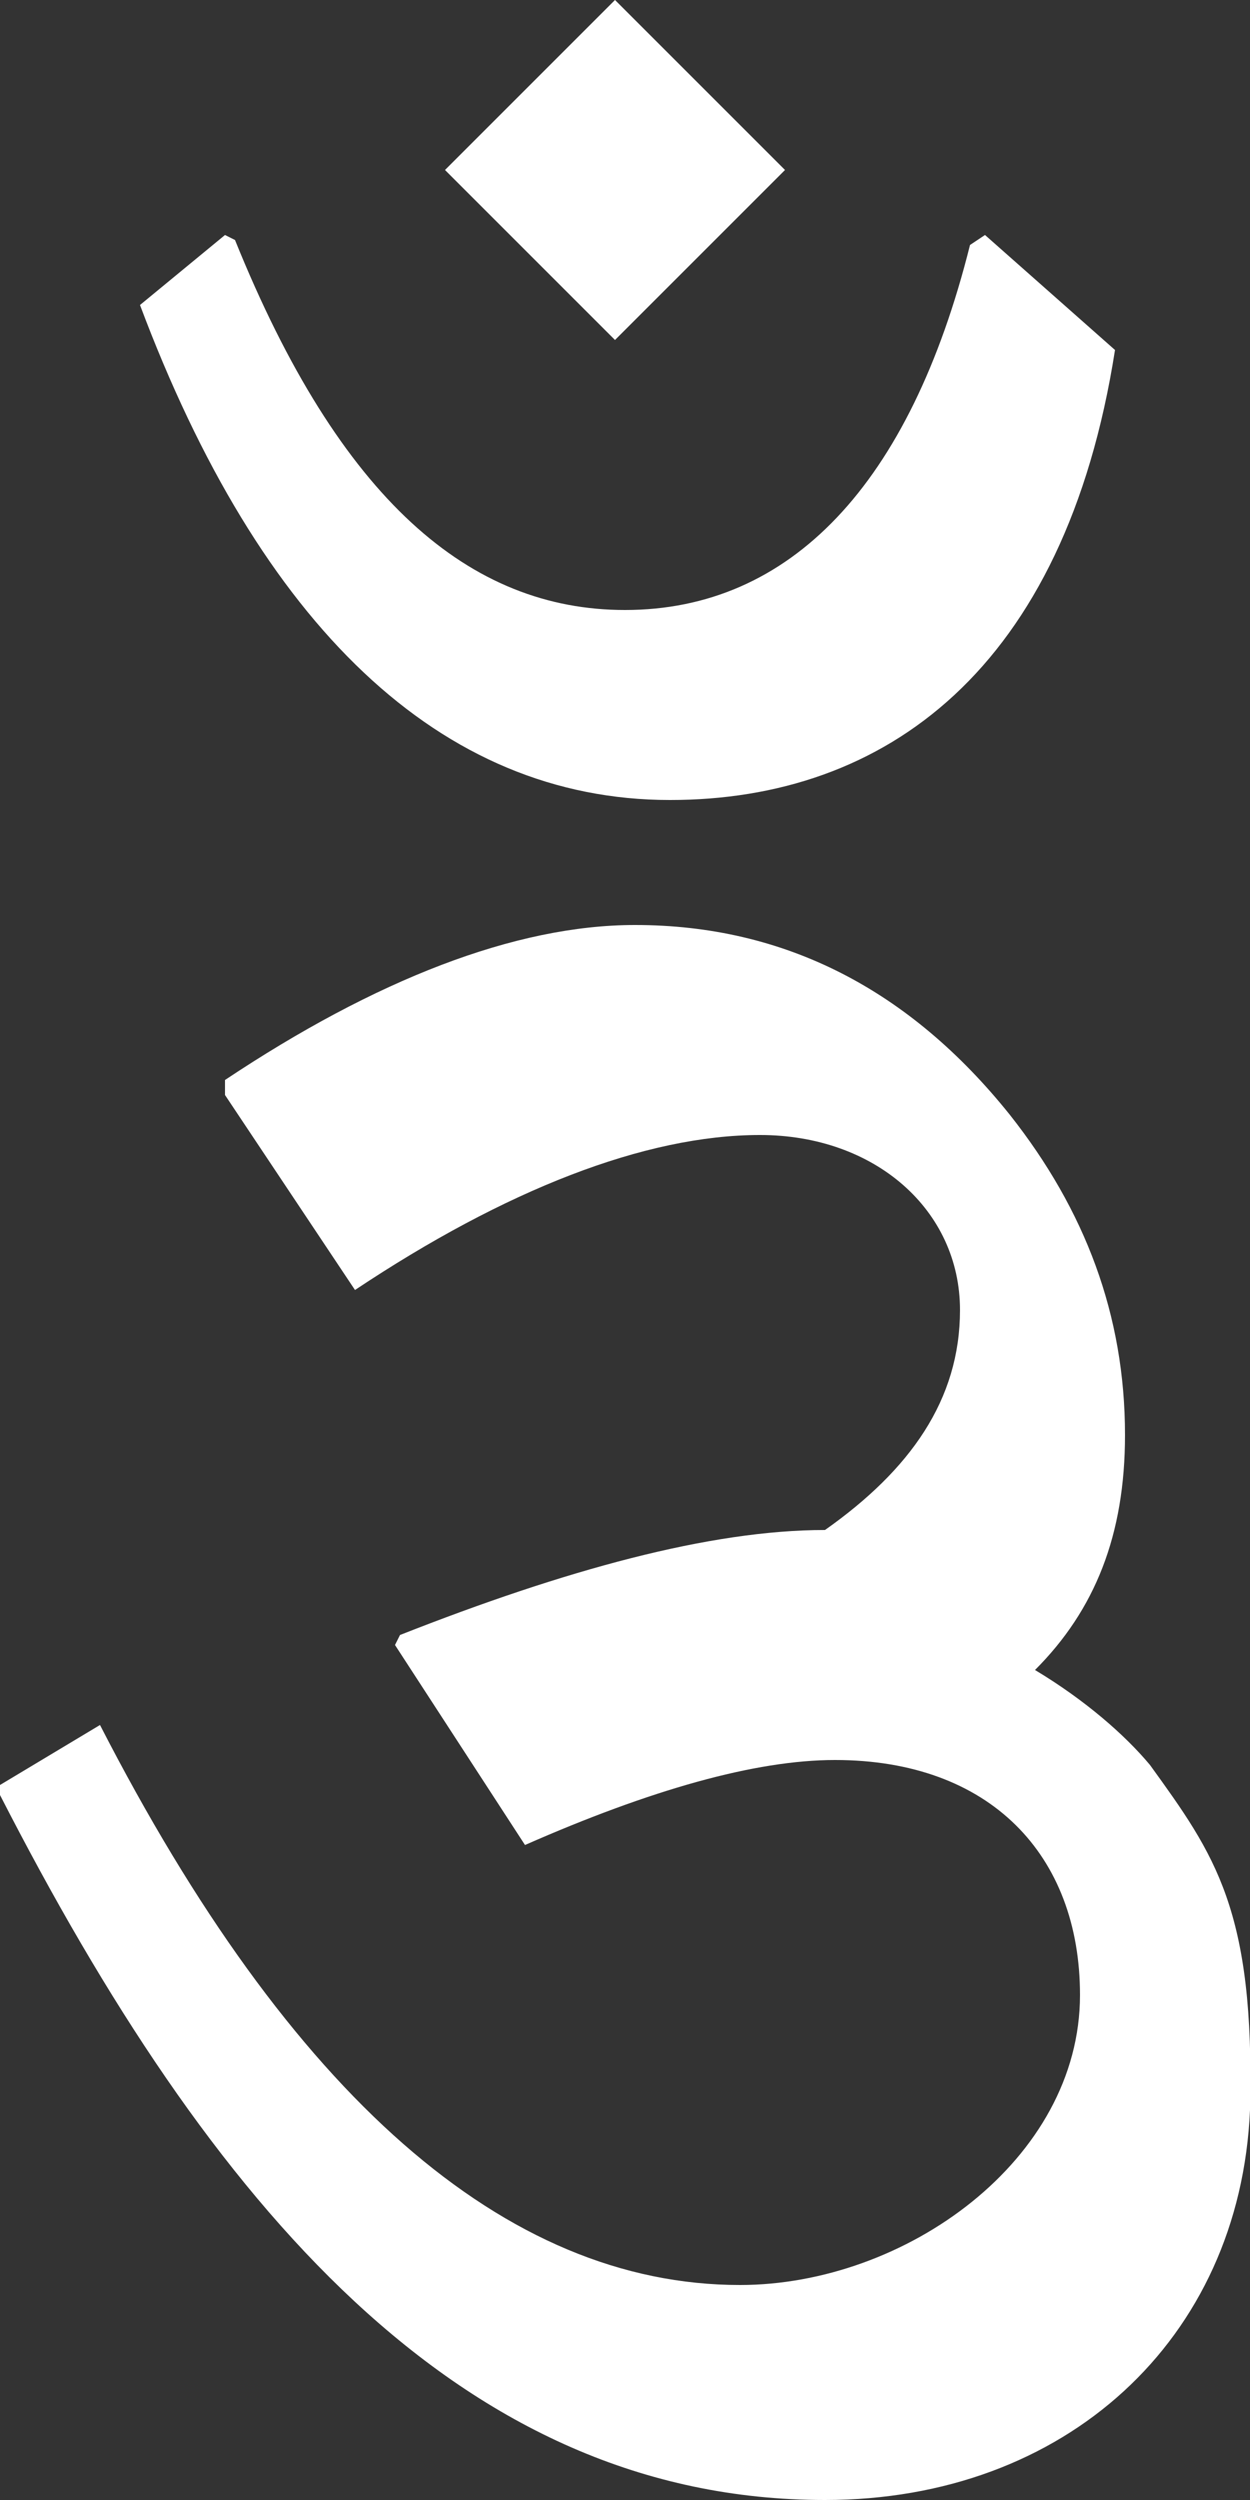 <svg xmlns="http://www.w3.org/2000/svg" viewBox="0 0 25 50">

	<rect x="0" y="0" width="25" height="50" fill="#333333" stroke="none"/>

	<path fill="#FFFFFF" d="M25,42.2c-0.2,4.6-3.7,7.8-8.5,7.8C9.2,50,4.2,44.1,0,35.9v-0.2l2-1.2c3.8,7.4,8.1,11.2,12.8,11.2c3.3,0,6.8-2.5,6.8-5.8c0-2.8-1.8-4.7-4.9-4.7c-1.6,0-3.7,0.6-6.2,1.7l-2.6-4l0.1-0.2c3.3-1.3,6.2-2.1,8.5-2.1c1.7-1.2,2.7-2.6,2.7-4.4c0-2-1.7-3.5-4-3.5s-5.1,1.1-8.1,3.1l-2.6-3.9v-0.3c3-2,5.8-3.1,8.2-3.1c3,0,5.5,1.3,7.5,3.8c1.5,1.9,2.3,4,2.3,6.4c0,2-0.6,3.5-1.8,4.7c1,0.6,1.8,1.3,2.3,1.9C24.3,37.1,25.1,38.2,25,42.2z M4.5,4.7l0.2,0.1c2.1,5.2,4.7,7.4,7.8,7.4c3.3,0,5.7-2.5,6.9-7.3l0.3-0.2l2.6,2.3c-1,6.4-4.6,9-8.9,9c-4.6,0-8.2-3.5-10.6-9.9L4.5,4.7z M12.3,0l3.4,3.4l-3.4,3.4L8.9,3.4L12.3,0z"/>
</svg>